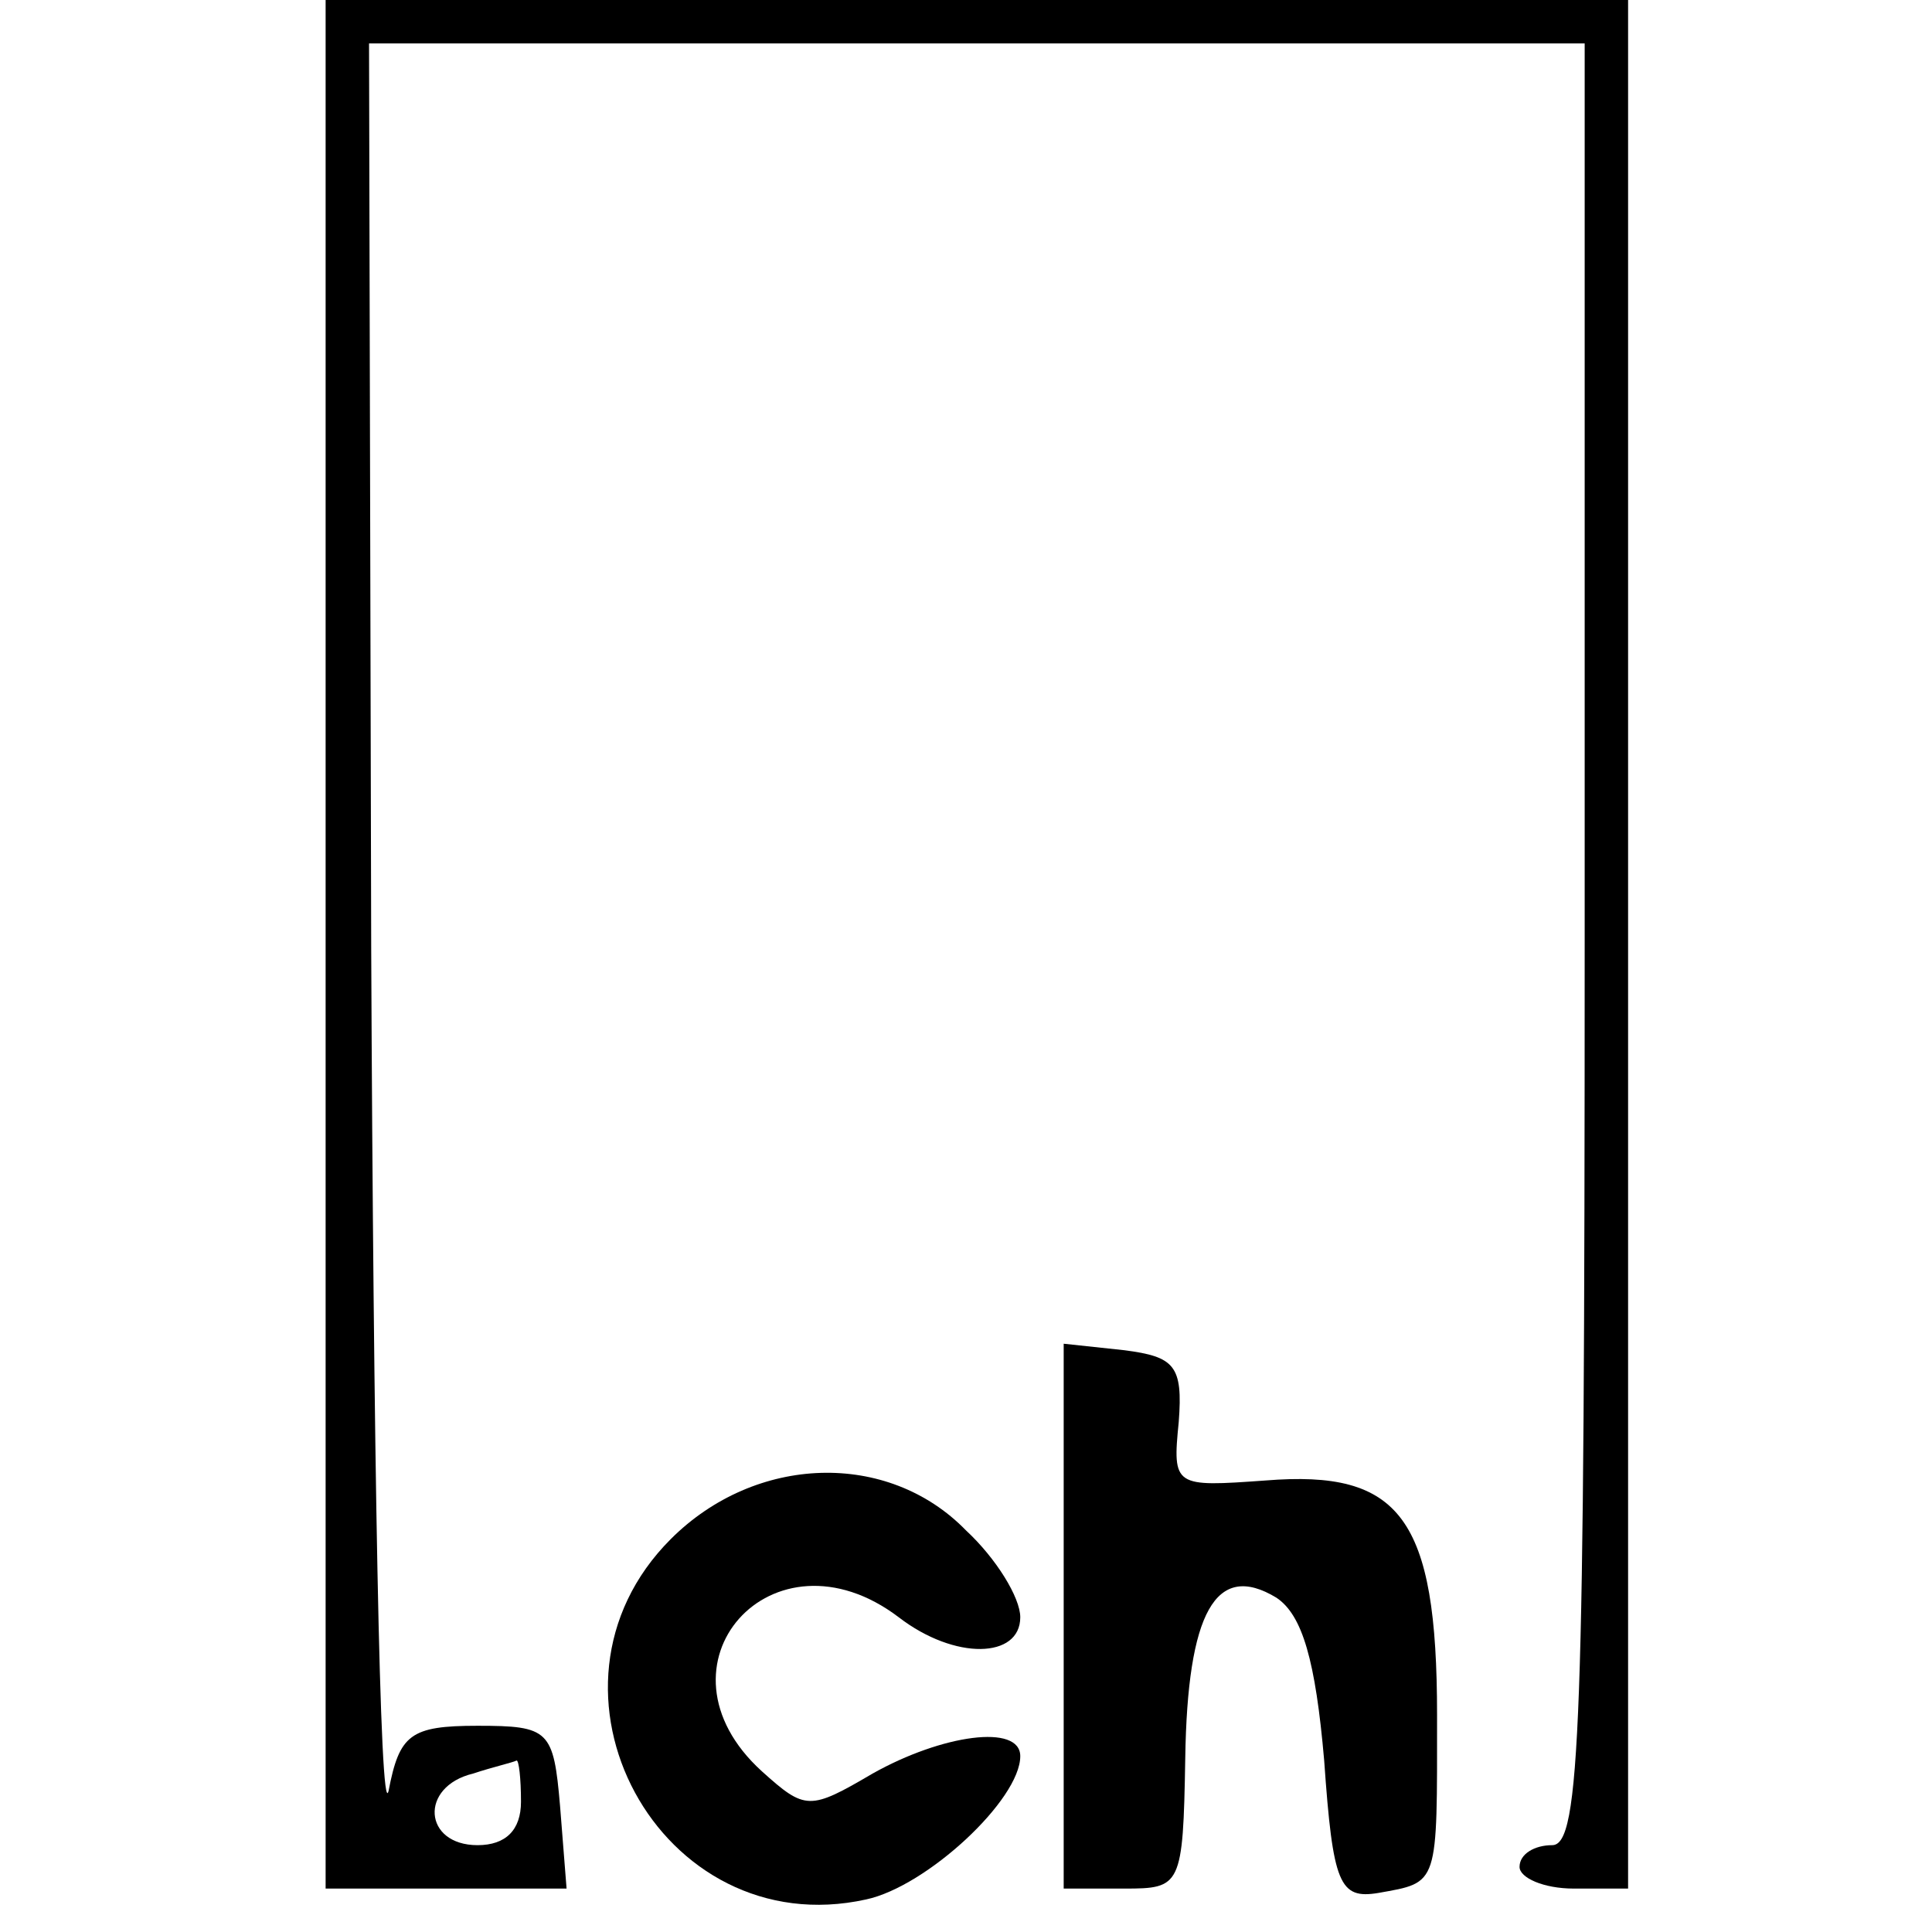 <?xml version="1.0" standalone="no"?>
<!DOCTYPE svg PUBLIC "-//W3C//DTD SVG 20010904//EN"
 "http://www.w3.org/TR/2001/REC-SVG-20010904/DTD/svg10.dtd">
<svg version="1.0" xmlns="http://www.w3.org/2000/svg"
 width="89pt" height="89pt" viewBox="0 0 89 89"
 preserveAspectRatio="xMidYMid meet">
<g transform="translate(0,89) scale(0.1,-0.1)"
fill="#000000" stroke="none">
<path d="M150 455 l0 -435 56 0 55 0 -3 38 c-3 35 -5 37 -38 37 -31 0 -36 -4
-41 -30 -4 -16 -7 158 -8 388 l-1 417 280 0 280 0 0 -415 c0 -362 -2 -415 -15
-415 -8 0 -15 -4 -15 -10 0 -5 11 -10 25 -10 l25 0 0 435 0 435 -300 0 -300 0
0 -435z m90 -395 c0 -13 -7 -20 -20 -20 -25 0 -27 27 -2 33 9 3 18 5 20 6 1 0
2 -8 2 -19z"/>
<path d="M490 146 l0 -126 28 0 c26 0 27 1 28 60 1 67 14 91 42 74 12 -8 18
-29 22 -75 4 -57 7 -64 25 -61 28 5 27 3 27 82 0 91 -17 113 -79 108 -42 -3
-43 -3 -40 27 2 26 -2 30 -25 33 l-28 3 0 -125z"/>
<path d="M309 181 c-69 -69 -5 -187 90 -166 28 6 71 46 71 66 0 15 -36 10 -68
-8 -29 -17 -31 -17 -51 1 -54 49 5 115 63 71 26 -20 56 -19 56 0 0 9 -11 27
-25 40 -36 37 -97 35 -136 -4z"/>
</g>
</svg>
